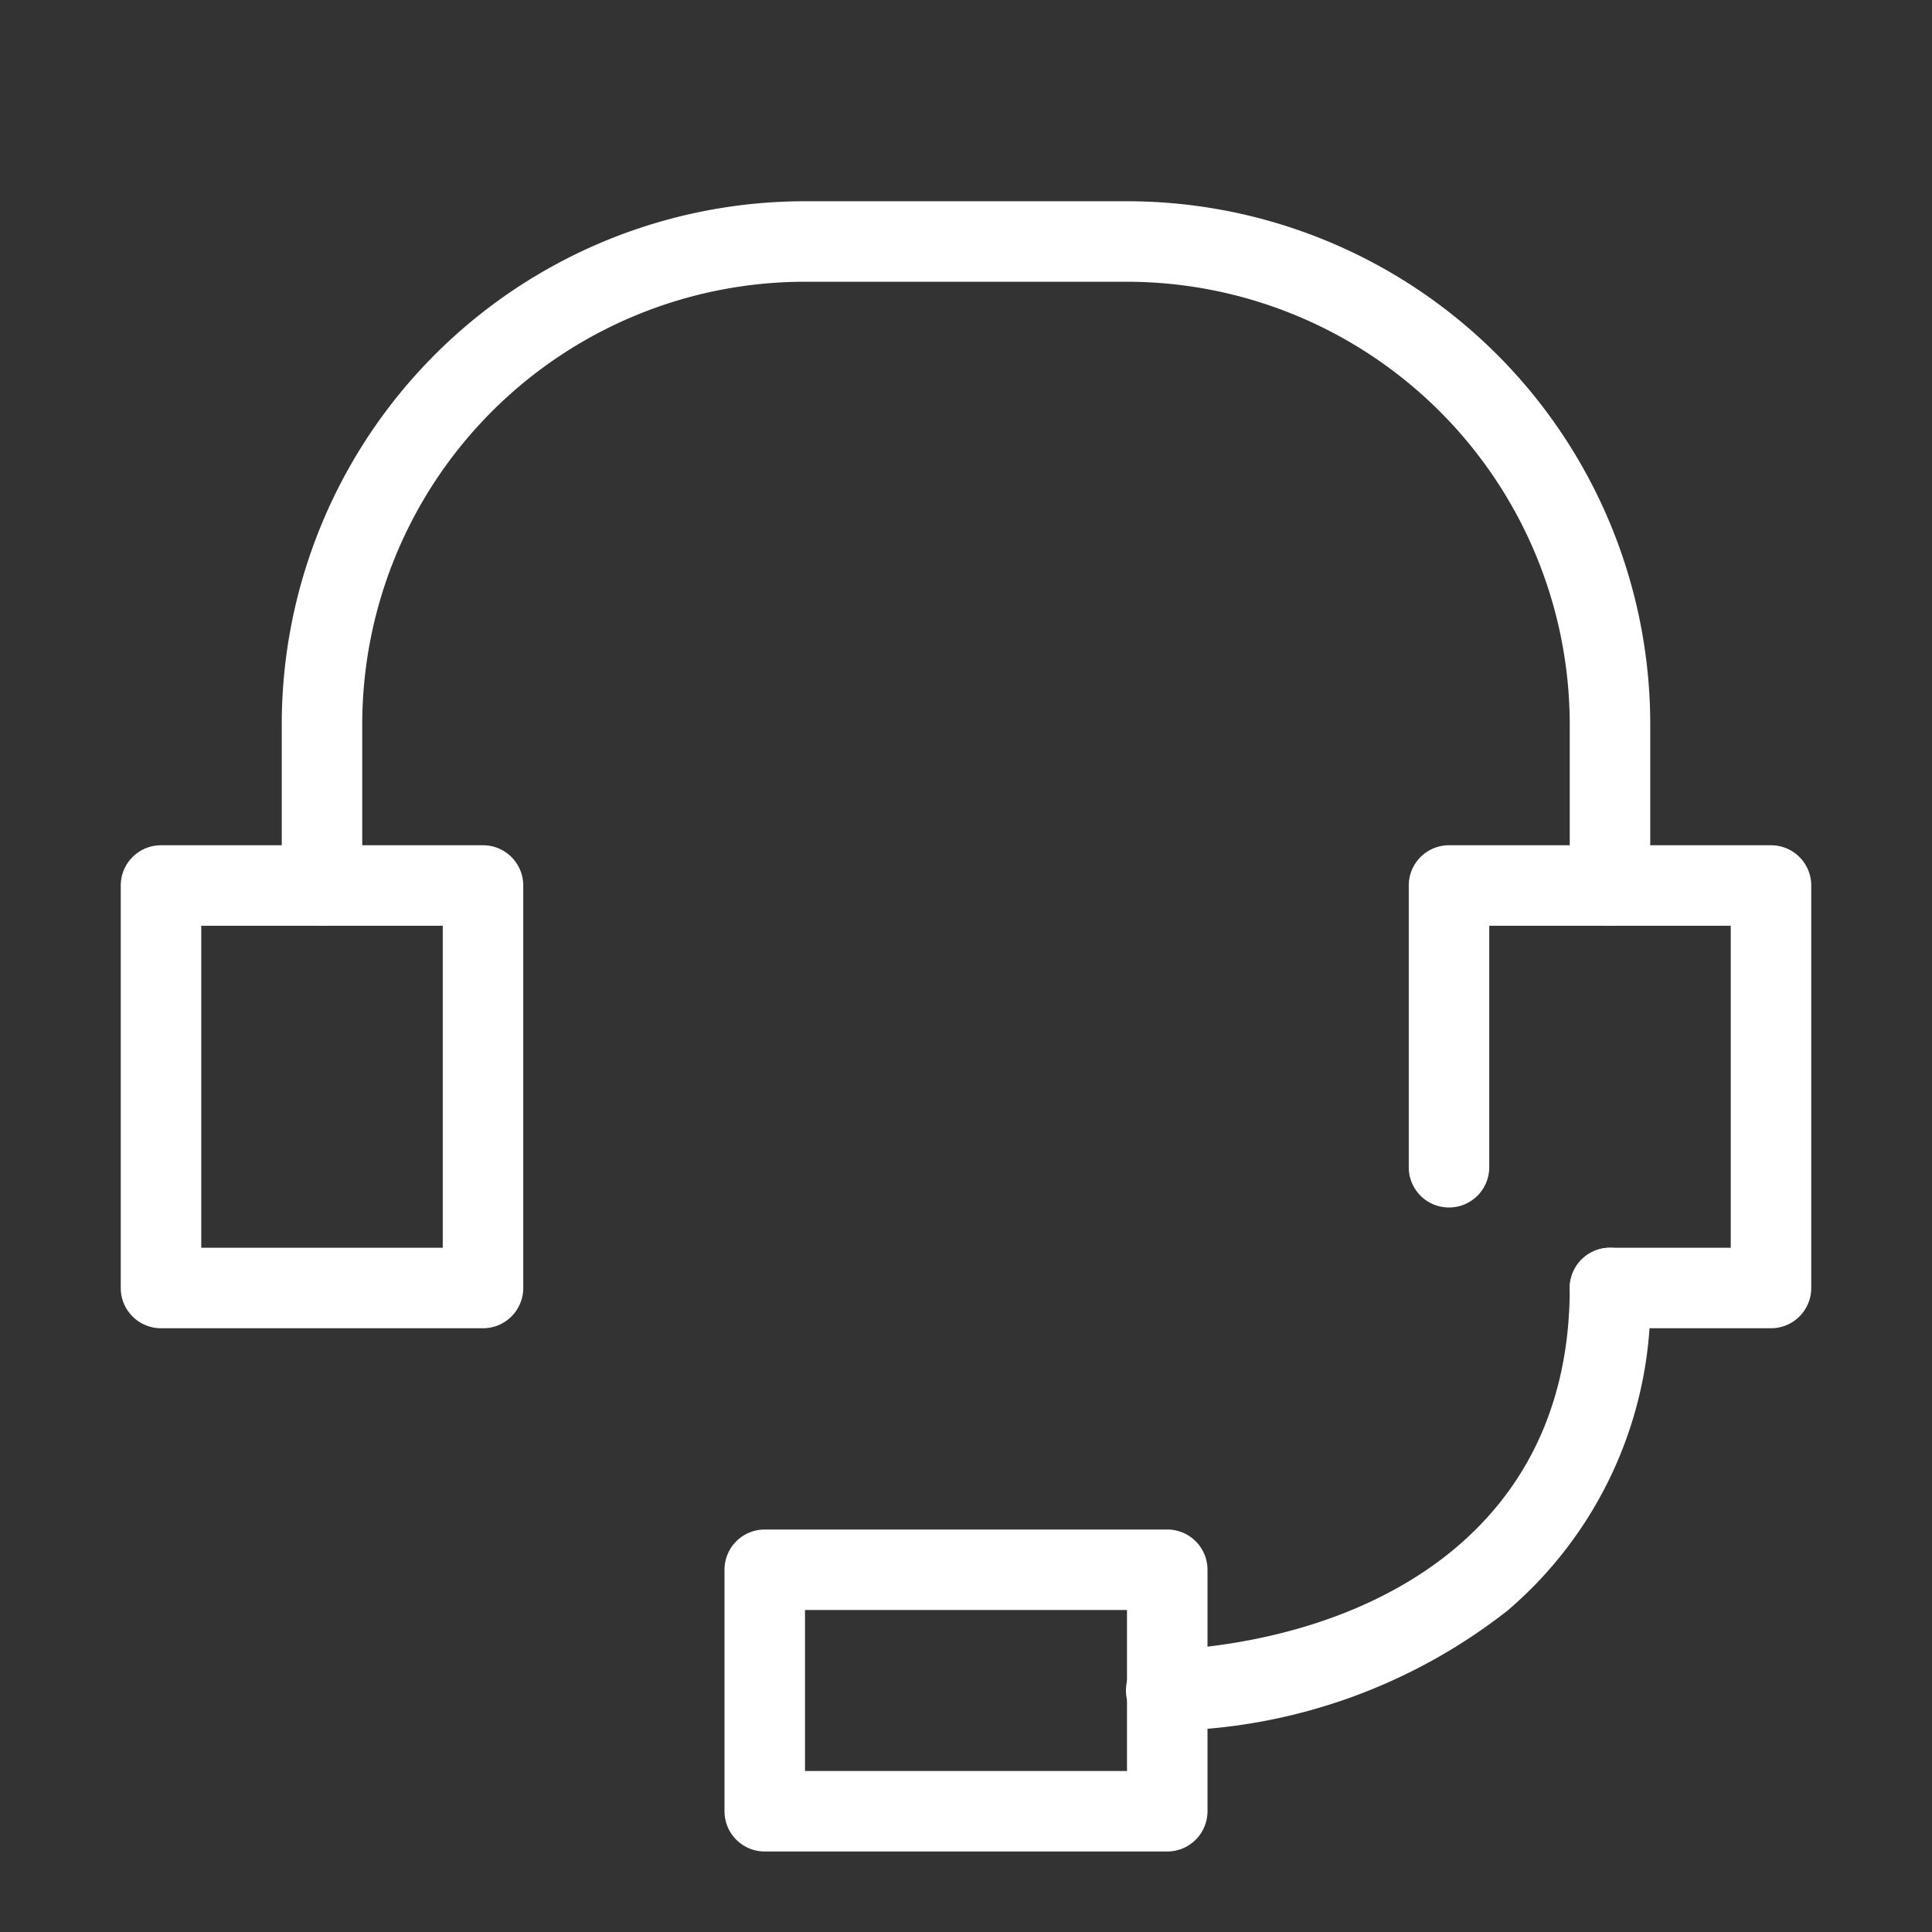 <svg xmlns="http://www.w3.org/2000/svg" width="48" height="48" viewBox="0 0 48 48"><rect x="0" y="0" width="48" height="48" fill="#333333" stroke="none"/><rect width="48" height="48" fill="none"/><path d="M0-1H8A1,1,0,0,1,9,0V10a1,1,0,0,1-1,1H0a1,1,0,0,1-1-1V0A1,1,0,0,1,0-1ZM7,1H1V9H7Z" transform="translate(4 22)" fill="#fff"/><path d="M44,33H40a1,1,0,0,1,0-2h3V23H37v6a1,1,0,0,1-2,0V22a1,1,0,0,1,1-1h8a1,1,0,0,1,1,1V32A1,1,0,0,1,44,33Z" fill="#fff"/><path d="M40,23a1,1,0,0,1-1-1V18A11.012,11.012,0,0,0,28,7H20A11,11,0,0,0,9,18v4a1,1,0,0,1-2,0V18A13,13,0,0,1,20,5h8A13,13,0,0,1,41,18v4A1,1,0,0,1,40,23Z" fill="#fff"/><path d="M29,43a1,1,0,0,1-.051-2C33.808,40.749,39,38.252,39,32a1,1,0,0,1,2,0,10.12,10.12,0,0,1-3.545,8.014A14,14,0,0,1,29.052,43Z" fill="#fff"/><path d="M0-1H10a1,1,0,0,1,1,1V6a1,1,0,0,1-1,1H0A1,1,0,0,1-1,6V0A1,1,0,0,1,0-1ZM9,1H1V5H9Z" transform="translate(19 39)" fill="#fff"/></svg>